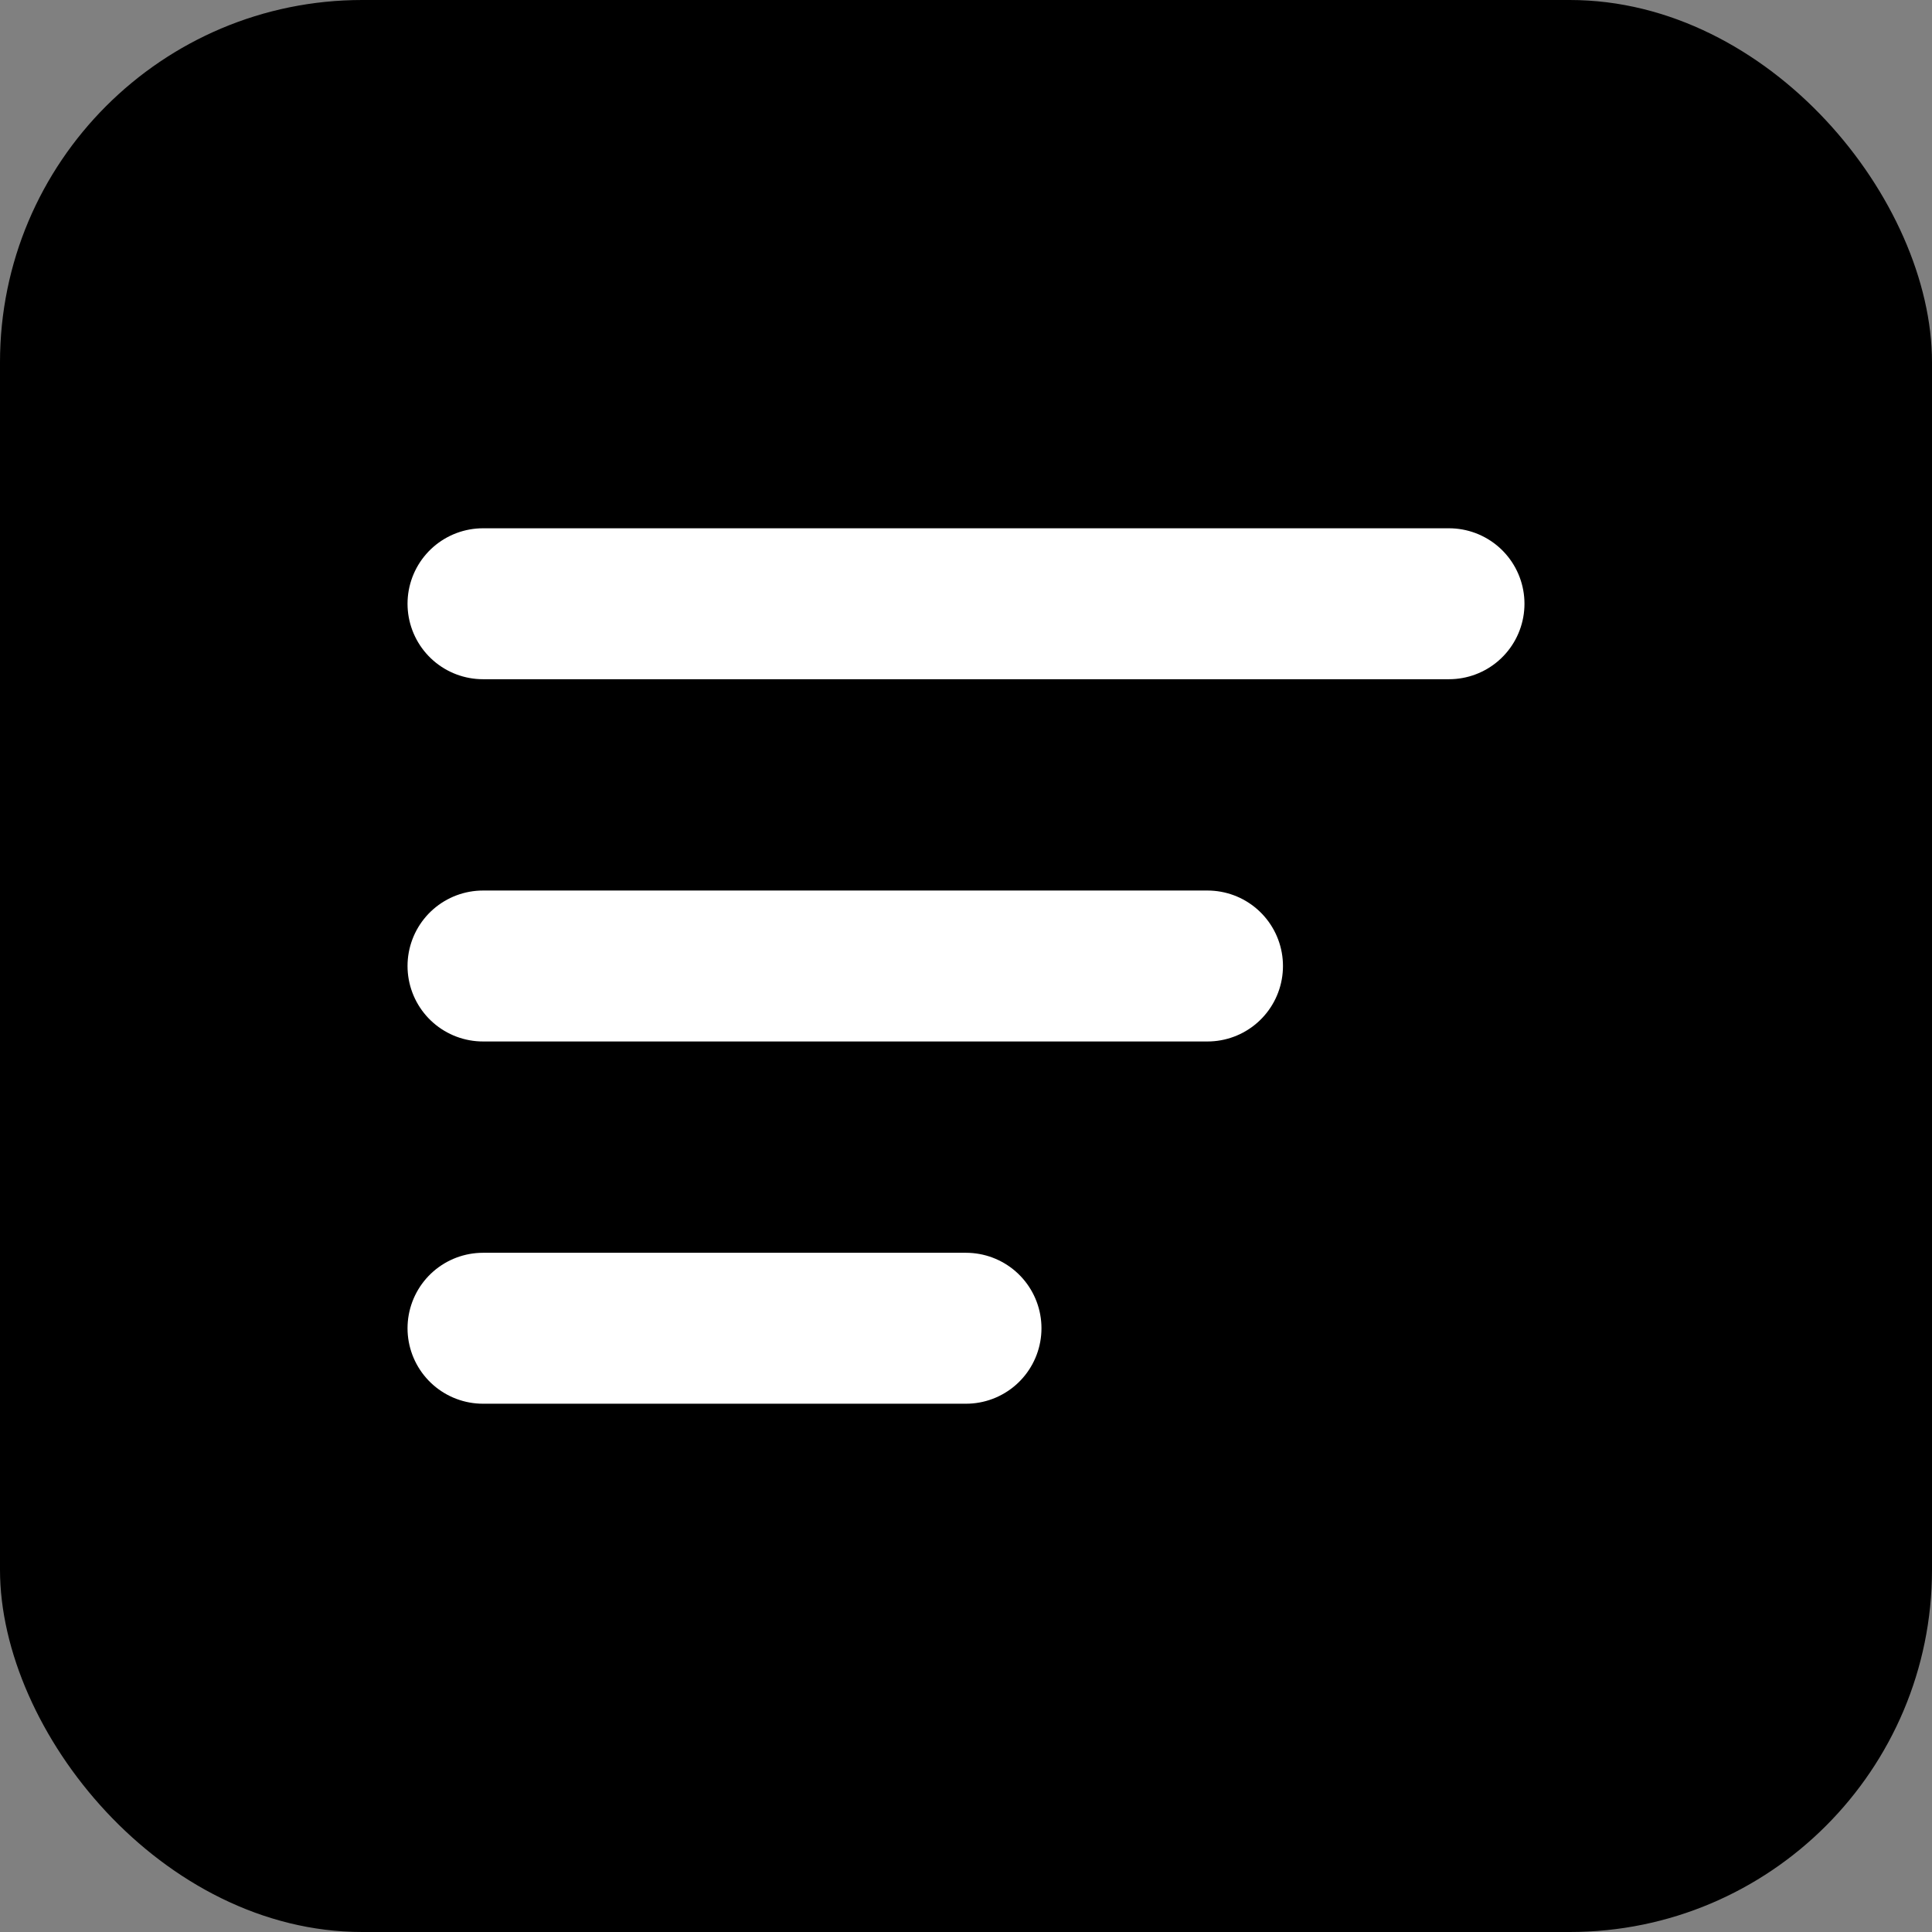 <svg xmlns="http://www.w3.org/2000/svg" viewBox="0 0 32 32">
  <rect x="0" y="0" width="32" height="32" fill="#808080" stroke="none"/>
  <style>
    @media (prefers-color-scheme: dark) {
      rect { fill: #ffffff; }
      path { stroke: #000000; }
    }
  </style>
  <rect width="32" height="32" rx="6" fill="#000000"/>
  <path d="M8 10h16M8 16h12M8 22h8" stroke="#ffffff" stroke-width="2.5" stroke-linecap="round"/>
</svg>
